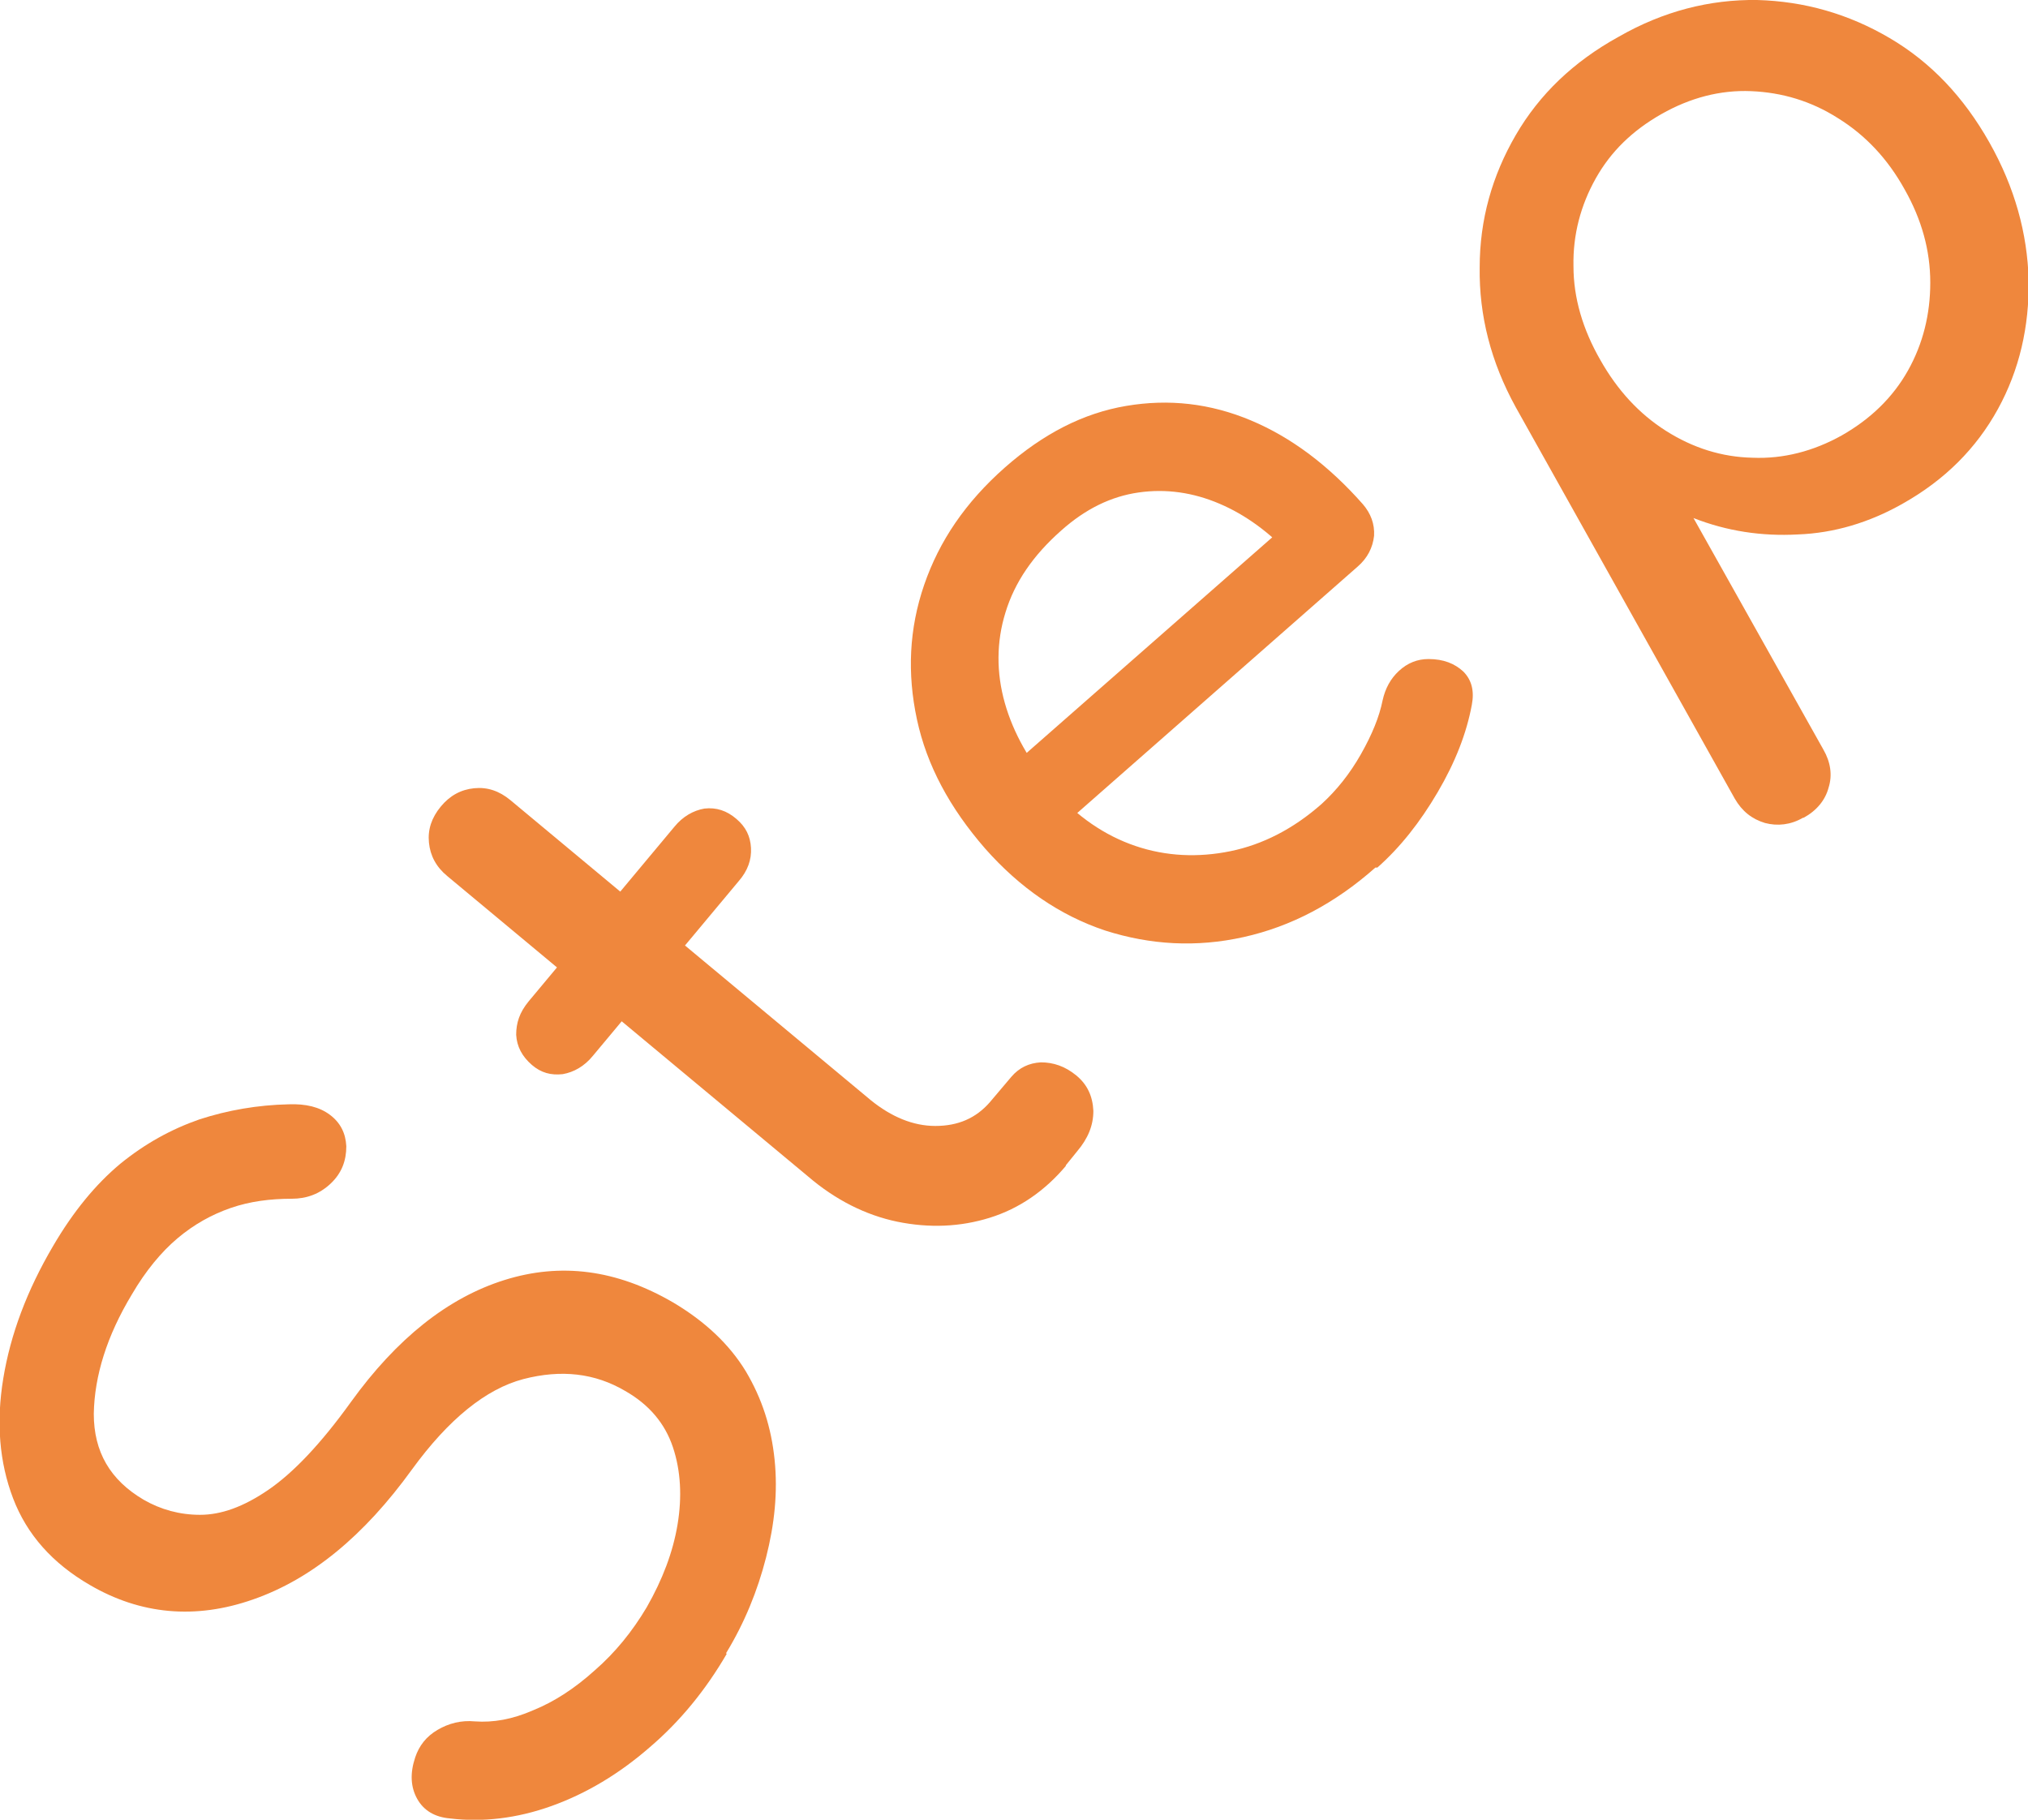 <?xml version="1.0" encoding="UTF-8"?>
<svg id="Layer_2" data-name="Layer 2" xmlns="http://www.w3.org/2000/svg" viewBox="0 0 30.92 27.75">
  <defs>
    <style>
      .cls-1 {
        fill: #ef873d;
        stroke-width: 0px;
      }
    </style>
  </defs>
  <g id="_レイアウト" data-name="レイアウト">
    <g>
      <path class="cls-1" d="M11.08,25.22c-.32.55-.71,1.03-1.18,1.43-.46.4-.96.7-1.49.89-.53.19-1.05.25-1.55.19-.23-.02-.4-.12-.5-.3-.1-.18-.11-.39-.03-.63.06-.18.17-.32.34-.42.17-.1.36-.15.57-.13.28.02.57-.03.89-.17.32-.13.63-.33.94-.61.31-.27.57-.59.79-.96.24-.42.4-.84.47-1.26.07-.42.05-.82-.07-1.18-.12-.36-.36-.65-.73-.86-.46-.27-.97-.33-1.55-.18-.57.15-1.14.61-1.7,1.38-.73,1.01-1.53,1.67-2.42,1.98-.88.31-1.72.23-2.49-.22-.57-.33-.96-.77-1.17-1.32-.21-.55-.26-1.16-.15-1.83.11-.67.36-1.34.76-2.02.31-.53.65-.94,1.02-1.25.38-.31.78-.53,1.21-.68.43-.14.89-.22,1.36-.23.26-.01.47.04.63.16.16.12.24.28.25.48,0,.22-.07.41-.24.57-.17.16-.37.23-.59.23-.33,0-.64.04-.93.14-.29.1-.56.25-.81.46-.25.21-.49.5-.7.86-.38.63-.57,1.24-.58,1.82,0,.58.25,1.01.76,1.31.26.15.55.23.86.23.32,0,.66-.12,1.04-.38.38-.26.8-.7,1.26-1.34.7-.97,1.48-1.59,2.34-1.86s1.71-.16,2.57.34c.49.29.86.64,1.11,1.05.25.42.39.86.44,1.35.05.49,0,.98-.13,1.49-.13.51-.33,1-.61,1.46Z"/>
      <path class="cls-1" d="M16.25,17.78c-.32.38-.71.65-1.16.79-.45.14-.92.16-1.41.06-.48-.1-.94-.33-1.36-.69l-5.5-4.58c-.17-.14-.26-.31-.28-.51-.02-.2.04-.38.18-.55.14-.17.31-.26.51-.28s.38.04.55.18l5.5,4.58c.31.25.64.39.98.39.35,0,.62-.12.83-.36l.33-.39c.12-.14.27-.21.45-.22.19,0,.37.06.54.2.17.14.25.32.26.54,0,.22-.08.42-.25.62l-.17.21ZM9.04,16.1c-.13.16-.29.25-.46.28-.18.02-.33-.02-.47-.14-.15-.13-.23-.28-.24-.46,0-.18.05-.34.19-.51l2.22-2.66c.13-.16.29-.25.46-.28.18-.02.34.03.49.16.14.12.21.26.22.44s-.05.35-.19.51l-2.22,2.66Z"/>
      <path class="cls-1" d="M20.97,13.23c-.62.55-1.29.9-2.01,1.06-.72.16-1.42.12-2.11-.1-.69-.23-1.3-.65-1.83-1.25-.54-.62-.89-1.27-1.04-1.97-.15-.7-.12-1.38.11-2.05s.63-1.26,1.23-1.79c.59-.52,1.2-.83,1.85-.94.65-.11,1.28-.04,1.9.22s1.19.69,1.71,1.28c.12.14.18.3.17.48-.02.18-.1.34-.25.47l-4.54,3.99-.79-.9,4.51-3.96-.18.72c-.34-.37-.71-.64-1.11-.81-.4-.17-.81-.23-1.23-.17-.42.06-.81.25-1.18.58-.43.38-.71.79-.85,1.25-.14.45-.14.92-.01,1.38.13.46.38.9.74,1.32.36.41.78.7,1.25.86.47.16.96.18,1.45.08s.96-.34,1.39-.72c.23-.21.43-.46.6-.76.17-.3.28-.57.33-.82.04-.18.12-.33.25-.45.13-.12.28-.18.45-.18.23,0,.4.07.53.19.13.13.17.3.13.51-.08.43-.25.87-.52,1.33-.27.46-.57.84-.92,1.15Z"/>
      <path class="cls-1" d="M27.49,12.47c-.19.11-.39.13-.58.08-.2-.06-.35-.18-.46-.37l-3.34-5.97c-.38-.69-.56-1.4-.55-2.13,0-.73.19-1.4.55-2.02.36-.62.88-1.12,1.57-1.5C25.36.17,26.07-.01,26.79,0c.72.02,1.39.21,2.02.58.63.37,1.13.9,1.52,1.59.39.69.58,1.39.6,2.1.01.71-.14,1.37-.47,1.97-.33.6-.81,1.08-1.45,1.44-.51.29-1.05.45-1.6.47-.55.03-1.08-.05-1.59-.25l1.98,3.53c.11.19.14.39.08.58-.05.19-.18.35-.38.46ZM28.08,6.64c.44-.25.78-.58,1.01-.99.23-.41.34-.86.34-1.34,0-.49-.13-.96-.39-1.42-.26-.47-.6-.83-1.02-1.09-.41-.26-.85-.39-1.32-.41-.47-.02-.93.1-1.37.35-.44.25-.77.57-1,.98-.23.41-.35.86-.34,1.34,0,.48.14.96.41,1.43.26.46.59.82,1,1.08.41.26.85.4,1.32.41.47.02.93-.1,1.36-.34Z"/>
    </g>
  </g>
</svg>